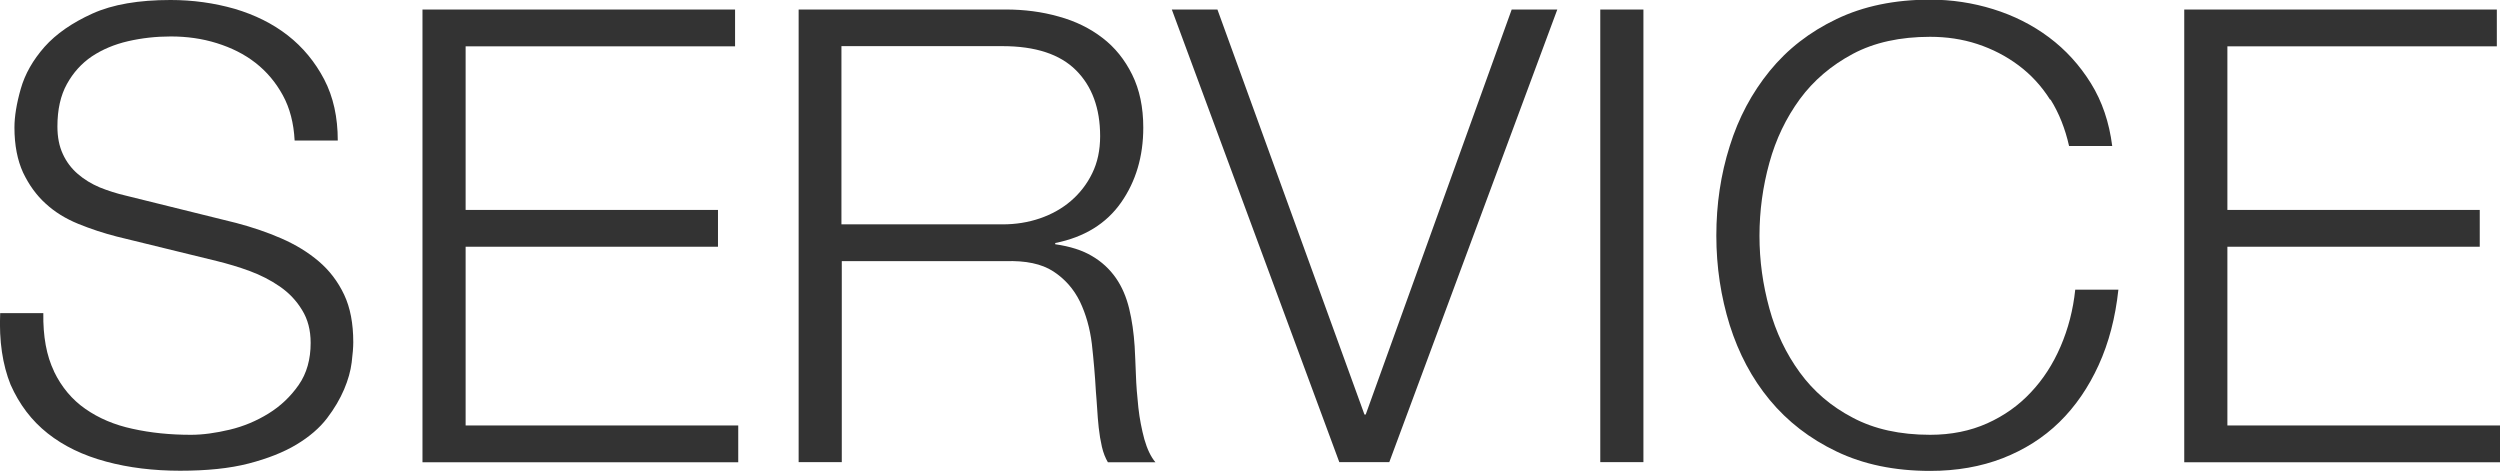 <?xml version="1.0" encoding="UTF-8"?>
<svg id="_レイヤー_2" data-name="レイヤー_2" xmlns="http://www.w3.org/2000/svg" viewBox="0 0 141.96 26.75">
  <defs>
    <style>
      .cls-1 {
        fill: #333;
      }
    </style>
  </defs>
  <g id="_原稿" data-name="原稿">
    <g>
      <path class="cls-1" d="M3.07,21.1c.43.89,1.03,1.6,1.78,2.12.76.53,1.65.91,2.68,1.13,1.03.23,2.14.34,3.31.34.67,0,1.4-.1,2.2-.29s1.53-.5,2.21-.92,1.25-.96,1.71-1.62c.46-.66.68-1.46.68-2.39,0-.72-.16-1.34-.49-1.87-.32-.53-.74-.97-1.26-1.33-.52-.36-1.09-.65-1.71-.88-.62-.23-1.24-.41-1.84-.56l-5.72-1.4c-.74-.19-1.47-.43-2.18-.72-.71-.29-1.33-.67-1.85-1.15-.53-.48-.95-1.07-1.28-1.76-.32-.7-.49-1.55-.49-2.56,0-.62.12-1.36.36-2.2.24-.84.69-1.63,1.35-2.38.66-.74,1.57-1.37,2.72-1.89,1.15-.52,2.63-.77,4.43-.77,1.27,0,2.48.17,3.64.5,1.15.34,2.16.84,3.02,1.51.86.67,1.55,1.51,2.07,2.5.52,1,.77,2.15.77,3.47h-2.45c-.05-.98-.27-1.84-.67-2.57-.4-.73-.91-1.34-1.55-1.84s-1.37-.86-2.2-1.12-1.7-.38-2.61-.38c-.84,0-1.65.09-2.43.27-.78.18-1.46.47-2.05.86-.59.4-1.06.92-1.42,1.57-.36.65-.54,1.45-.54,2.41,0,.6.1,1.12.31,1.57.2.44.49.82.85,1.13.36.31.77.56,1.24.76.47.19.97.35,1.49.47l6.26,1.55c.91.24,1.77.53,2.57.88.8.35,1.51.78,2.12,1.3.61.52,1.09,1.15,1.44,1.89.35.74.52,1.64.52,2.7,0,.29-.03.67-.09,1.15-.06.48-.2.99-.43,1.53s-.55,1.09-.97,1.64c-.42.55-1,1.05-1.73,1.49-.73.44-1.64.8-2.72,1.08s-2.38.41-3.89.41-2.92-.17-4.21-.52c-1.3-.35-2.4-.88-3.31-1.6-.91-.72-1.61-1.64-2.11-2.77C.15,20.72-.06,19.37.01,17.78h2.45c-.02,1.32.18,2.42.61,3.31Z"/>
      <path class="cls-1" d="M41.74.54v2.09h-15.3v9.29h14.33v2.09h-14.33v10.15h15.48v2.09h-17.93V.54h17.75Z"/>
      <path class="cls-1" d="M57.11.54c1.06,0,2.06.13,3.01.4.95.26,1.78.67,2.48,1.21.71.54,1.27,1.24,1.69,2.09.42.85.63,1.85.63,3.01,0,1.63-.42,3.05-1.26,4.25-.84,1.2-2.09,1.97-3.74,2.3v.07c.84.12,1.54.34,2.09.67.55.32,1,.74,1.35,1.24.35.5.6,1.09.76,1.75.16.66.26,1.37.31,2.14.02.43.05.96.07,1.58.02.62.07,1.25.14,1.89.07.64.19,1.24.34,1.8.16.56.37,1,.63,1.31h-2.7c-.14-.24-.26-.53-.34-.88-.08-.35-.14-.71-.18-1.08-.04-.37-.07-.74-.09-1.1-.02-.36-.05-.67-.07-.94-.05-.91-.13-1.82-.23-2.72-.11-.9-.34-1.7-.68-2.41-.35-.71-.85-1.28-1.51-1.71-.66-.43-1.57-.62-2.72-.58h-9.29v11.41h-2.45V.54h11.77ZM56.93,12.74c.74,0,1.45-.11,2.12-.34.67-.23,1.26-.56,1.76-.99.5-.43.91-.95,1.21-1.57.3-.61.45-1.31.45-2.11,0-1.58-.46-2.83-1.37-3.74s-2.3-1.37-4.18-1.37h-9.14v10.12h9.14Z"/>
      <path class="cls-1" d="M69.13.54l8.35,23h.07L85.84.54h2.59l-9.54,25.7h-2.84L66.54.54h2.59Z"/>
      <path class="cls-1" d="M93.32.54v25.7h-2.45V.54h2.45Z"/>
      <path class="cls-1" d="M116.42,5.67c-.49-.78-1.09-1.43-1.8-1.96-.71-.53-1.49-.93-2.34-1.21-.85-.28-1.75-.41-2.68-.41-1.7,0-3.17.32-4.39.97-1.22.65-2.23,1.51-3.01,2.57-.78,1.07-1.36,2.27-1.73,3.62-.37,1.34-.56,2.72-.56,4.14s.19,2.77.56,4.12c.37,1.36.95,2.57,1.73,3.64.78,1.07,1.78,1.93,3.01,2.57,1.22.65,2.69.97,4.39.97,1.2,0,2.28-.22,3.24-.65s1.79-1.02,2.48-1.76c.7-.74,1.26-1.61,1.69-2.61.43-1,.71-2.07.83-3.22h2.45c-.17,1.58-.54,3.01-1.12,4.28-.58,1.27-1.32,2.35-2.23,3.24-.91.89-1.99,1.57-3.22,2.05-1.24.48-2.61.72-4.12.72-2.02,0-3.79-.37-5.31-1.1-1.53-.73-2.79-1.71-3.8-2.93s-1.76-2.64-2.27-4.25c-.5-1.61-.76-3.3-.76-5.08s.25-3.47.76-5.08c.5-1.61,1.26-3.03,2.27-4.27,1.01-1.24,2.27-2.22,3.8-2.95,1.52-.73,3.29-1.1,5.31-1.1,1.22,0,2.42.18,3.58.54,1.16.36,2.22.89,3.17,1.6.95.71,1.74,1.58,2.38,2.61.64,1.03,1.04,2.22,1.21,3.56h-2.45c-.22-.98-.57-1.87-1.06-2.65Z"/>
      <path class="cls-1" d="M141.78.54v2.09h-15.3v9.29h14.33v2.09h-14.33v10.15h15.48v2.09h-17.93V.54h17.75Z"/>
    </g>
  </g>
</svg>